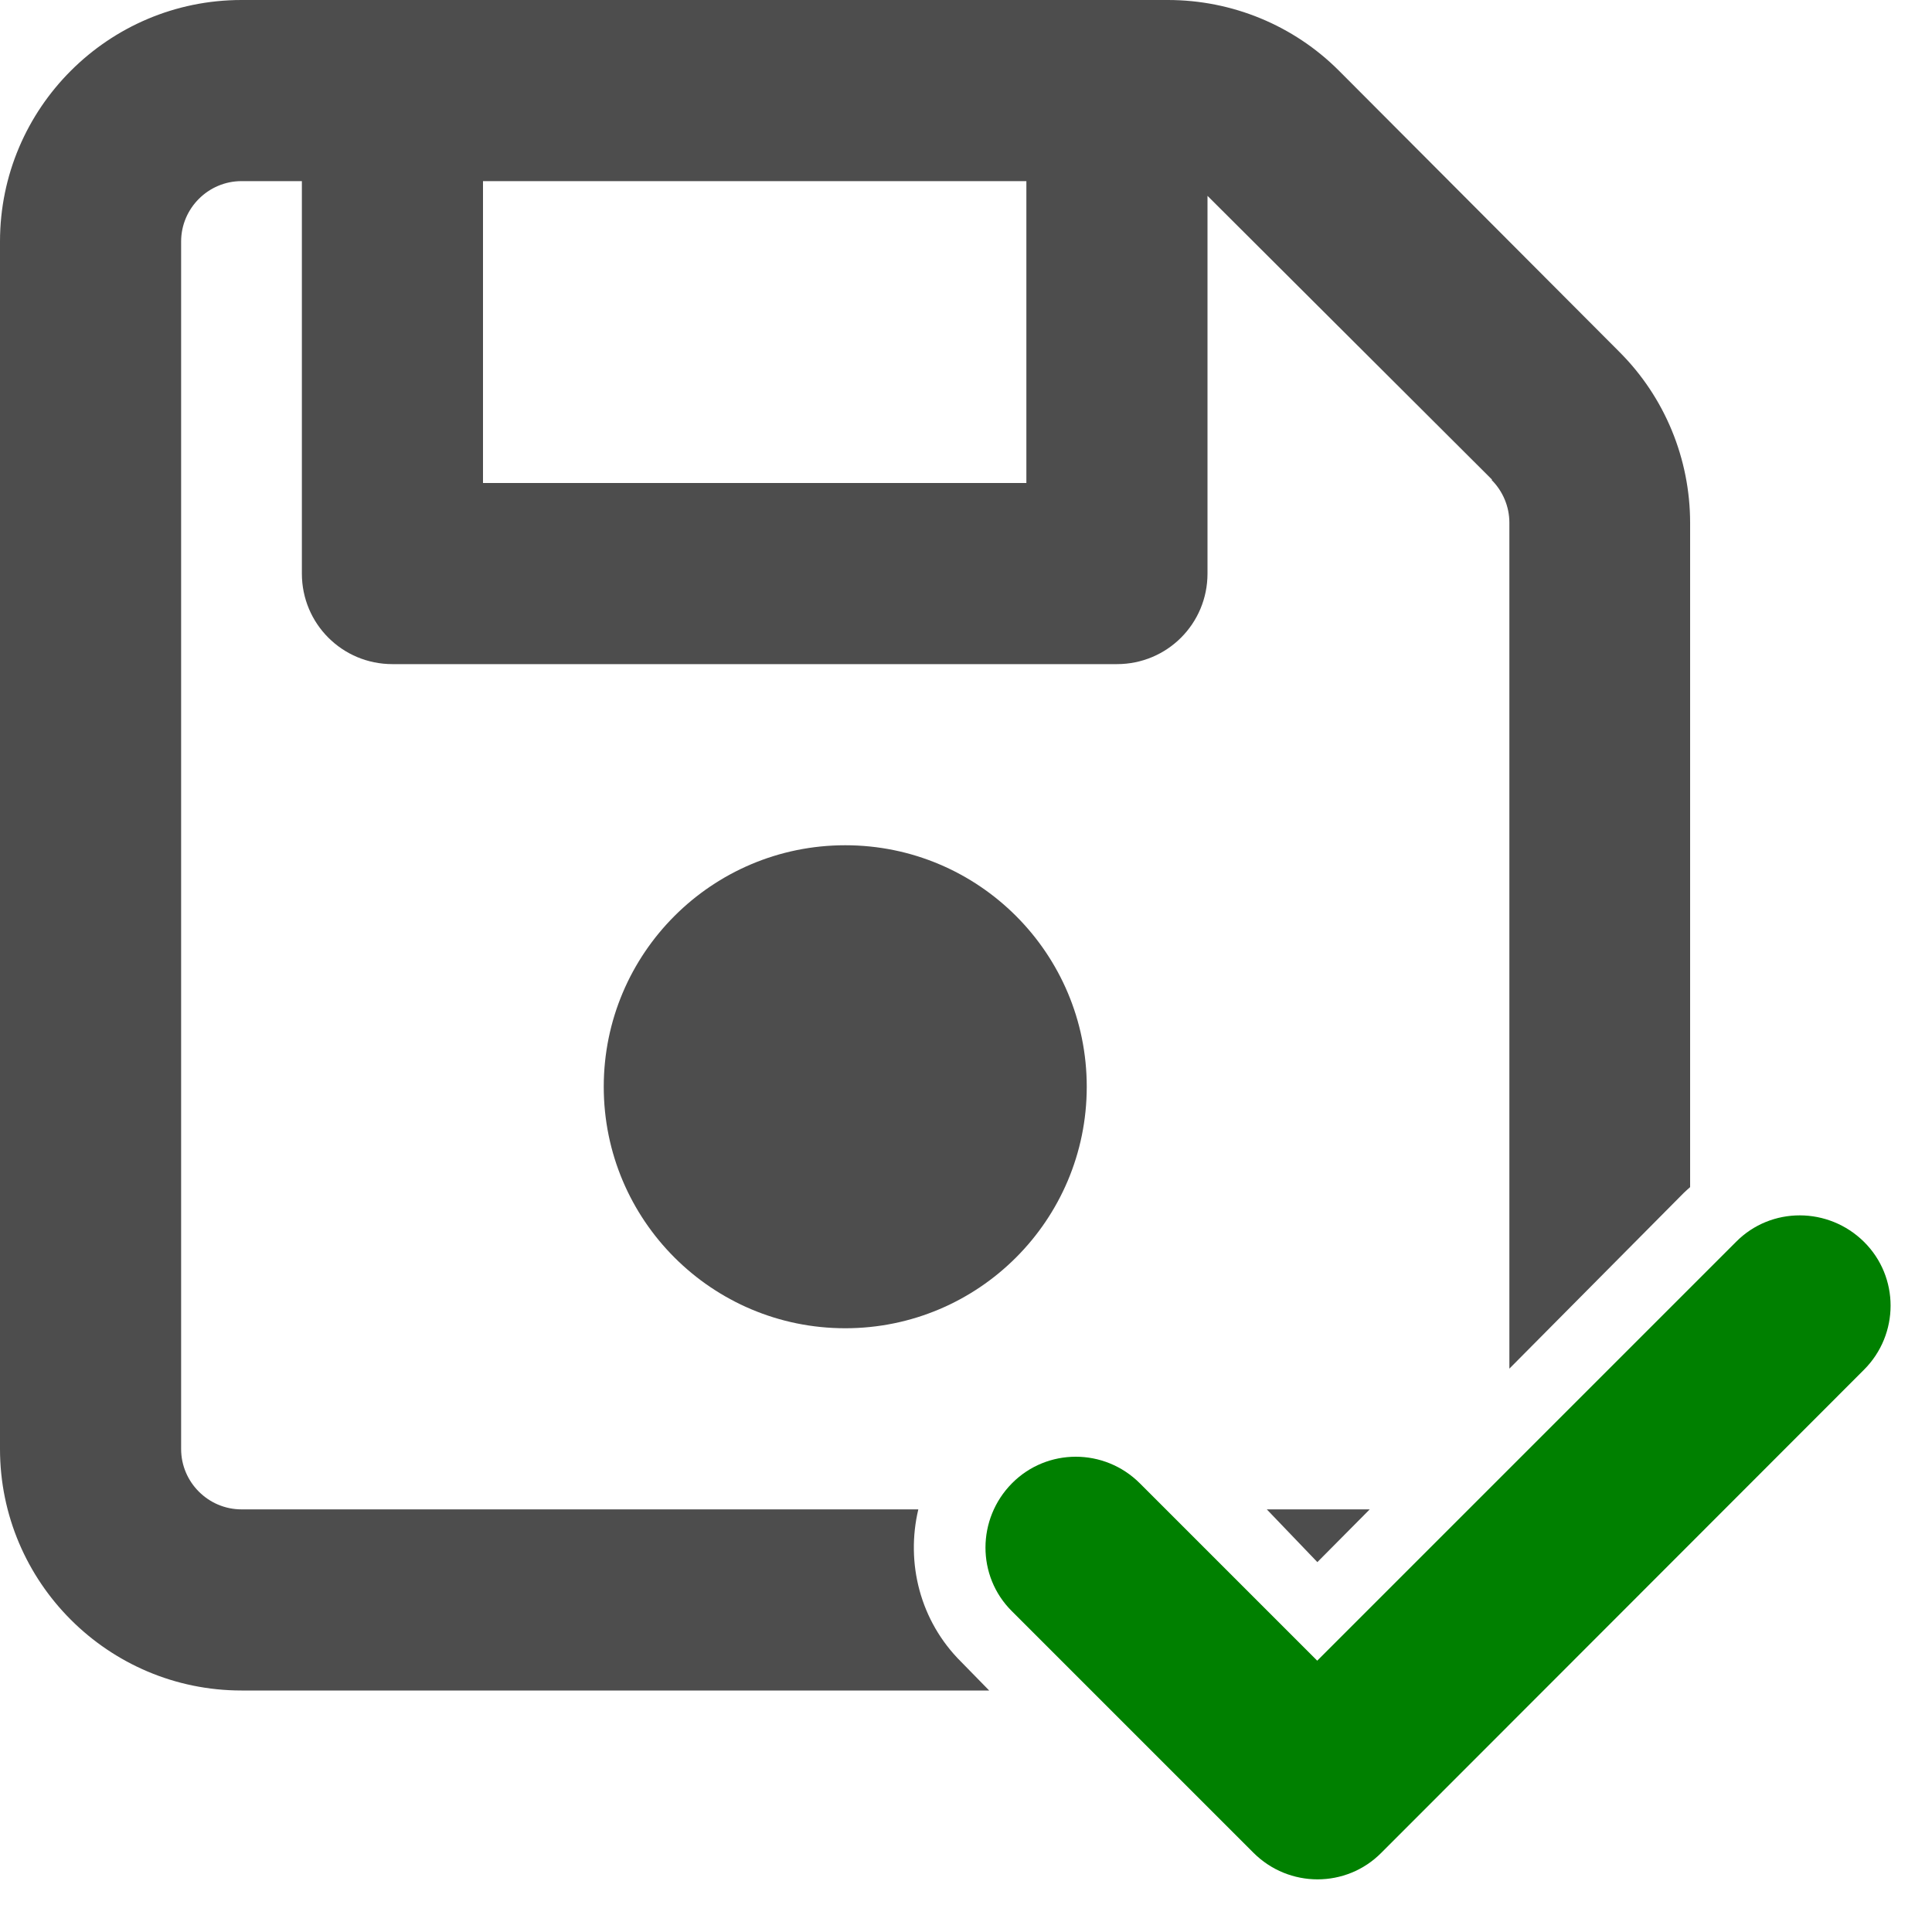 <?xml version="1.0" encoding="UTF-8" standalone="no"?>
<svg
   viewBox="0 0 512 512"
   version="1.1"
   id="svg4"
   sodipodi:docname="all.svg"
   width="512"
   height="512"
   inkscape:version="1.1.2 (0a00cf5339, 2022-02-04, custom)"
   xmlns:inkscape="http://www.inkscape.org/namespaces/inkscape"
   xmlns:sodipodi="http://sodipodi.sourceforge.net/DTD/sodipodi-0.dtd"
   xmlns="http://www.w3.org/2000/svg"
   xmlns:svg="http://www.w3.org/2000/svg">
  <defs
     id="defs8" />
  <sodipodi:namedview
     id="namedview6"
     pagecolor="#ffffff"
     bordercolor="#999999"
     borderopacity="1"
     inkscape:pageshadow="0"
     inkscape:pageopacity="0"
     inkscape:pagecheckerboard="0"
     showgrid="false"
     inkscape:zoom="0.49917265"
     inkscape:cx="-151.25027"
     inkscape:cy="401.66463"
     inkscape:window-width="1920"
     inkscape:window-height="1027"
     inkscape:window-x="1920"
     inkscape:window-y="0"
     inkscape:window-maximized="1"
     inkscape:current-layer="layer1" />
  <!--! Font Awesome Free 6.4.2 by @fontawesome - https://fontawesome.com License - https://fontawesome.com/license/free (Icons: CC BY 4.0, Fonts: SIL OFL 1.1, Code: MIT License) Copyright 2023 Fonticons, Inc. -->
  <g
     inkscape:groupmode="layer"
     id="layer1"
     inkscape:label="1">
    <path
       id="path2"
       style="stroke:none;fill:#4d4d4d;fill-opacity:1"
       d="M 64 0 C 28.7 0 0 28.7 0 64 L 0 384 C 0 419.3 28.7 448 64 448 L 262.145 448 L 254.785 440.477 C 243.743 429.552 240.017 414.122 243.365 400 L 64 400 C 55.2 400 48 392.8 48 384 L 48 64 C 48 55.2 55.2 48 64 48 L 80 48 L 80 152 C 80 165.3 90.7 176 104 176 L 296 176 C 309.3 176 320 165.3 320 152 L 320 51.9 L 320.801 52.699 L 395.4 127.1 L 395.301 127.199 C 398.301 130.199 400 134.3 400 138.5 L 400 362.705 L 446.197 316.154 C 446.744 315.602 447.332 315.118 447.9 314.602 L 447.9 138.6 C 447.9 121.6 441.199 105.301 429.199 93.301 L 354.801 18.699 C 342.801 6.699 326.5 0 309.5 0 L 64 0 z M 128 48 L 272 48 L 272 128 L 128 128 L 128 48 z M 224 224 C 188.654 224 160 252.654 160 288 C 160 323.346 188.654 352 224 352 C 259.346 352 288 323.346 288 288 C 288 252.654 259.346 224 224 224 z M 335.715 400 L 349.117 413.979 L 362.99 400 L 335.715 400 z " />
  </g>
  <g
     inkscape:groupmode="layer"
     id="layer2"
     inkscape:label="2">
    <path
       d="m 493.975,362.998 c 9.4,-9.4 9.4,-24.6 0,-33.9 -9.4,-9.3 -24.6,-9.4 -33.9,0 l -111,111 -47,-47 c -9.4,-9.4 -24.6,-9.4 -33.9,0 -9.3,9.4 -9.4,24.6 0,33.9 l 64,64 c 9.4,9.4 24.6,9.4 33.9,0 z"
       id="path850"
       style="fill:#008000" />
  </g>
</svg>
